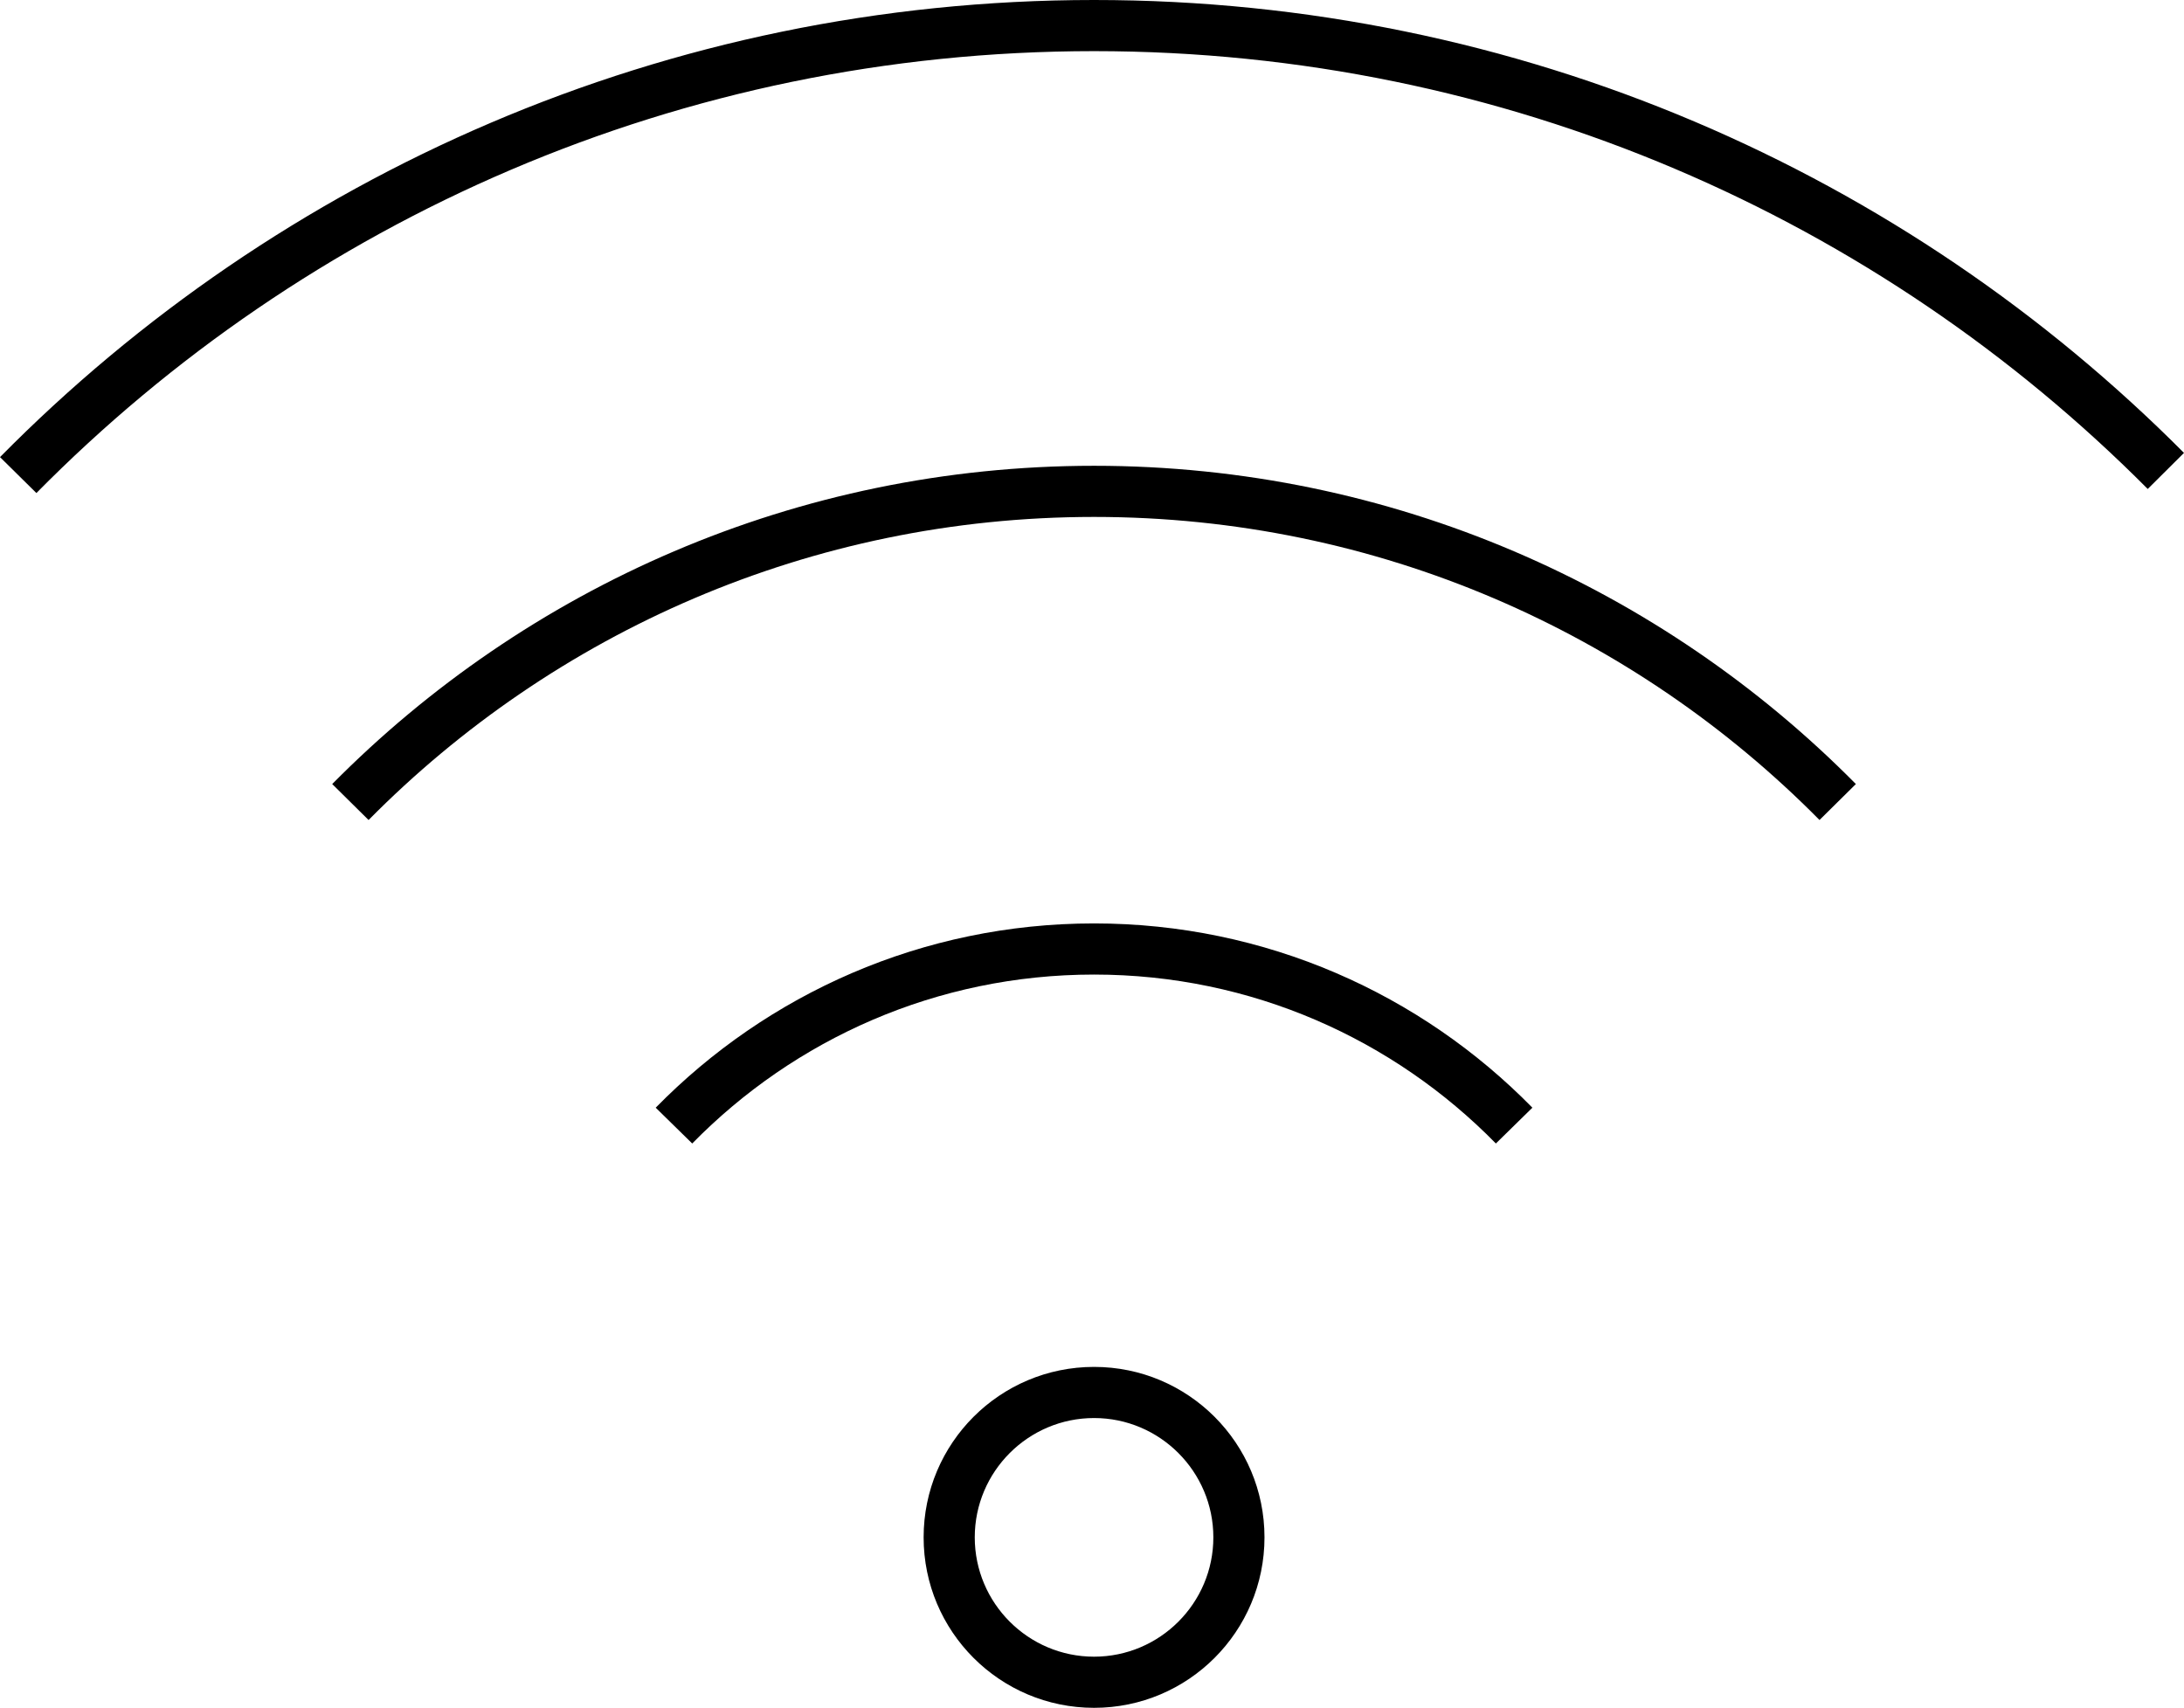 <?xml version="1.0" encoding="utf-8"?>
<!-- Generator: Adobe Illustrator 13.0.0, SVG Export Plug-In . SVG Version: 6.00 Build 14948)  -->
<!DOCTYPE svg PUBLIC "-//W3C//DTD SVG 1.1//EN" "http://www.w3.org/Graphics/SVG/1.1/DTD/svg11.dtd">
<svg version="1.1" id="Layer_1" xmlns="http://www.w3.org/2000/svg" xmlns:xlink="http://www.w3.org/1999/xlink" x="0px" y="0px"
	 width="128.131px" height="100.188px" viewBox="0 0 128.131 100.188" enable-background="new 0 0 128.131 100.188"
	 xml:space="preserve">
<g>
	<g>
		<path fill="#000000" d="M64.187,80.188c5.522,0,9.998,4.477,9.998,10s-4.476,10-9.998,10c-5.523,0-10-4.477-10-10
			S58.663,80.188,64.187,80.188 M64.187,83.188c-3.859,0-7,3.141-7,7s3.141,7,7,7s6.998-3.141,6.998-7S68.046,83.188,64.187,83.188
			L64.187,83.188z"/>
	</g>
	<path fill="none" stroke="#000000" stroke-width="3" d="M107.814,47.05C96.691,35.8,81.255,28.825,64.187,28.825
		c-17.07,0-32.506,6.975-43.63,18.225 M39.54,66.032c6.266-6.392,14.99-10.36,24.646-10.36c9.654,0,18.38,3.969,24.645,10.36"/>
	<path fill="none" stroke="#000000" stroke-width="3" d="M127.067,27.627C111.01,11.487,88.772,1.5,64.187,1.5
		c-24.709,0-47.043,10.088-63.119,26.37"/>
</g>
</svg>
